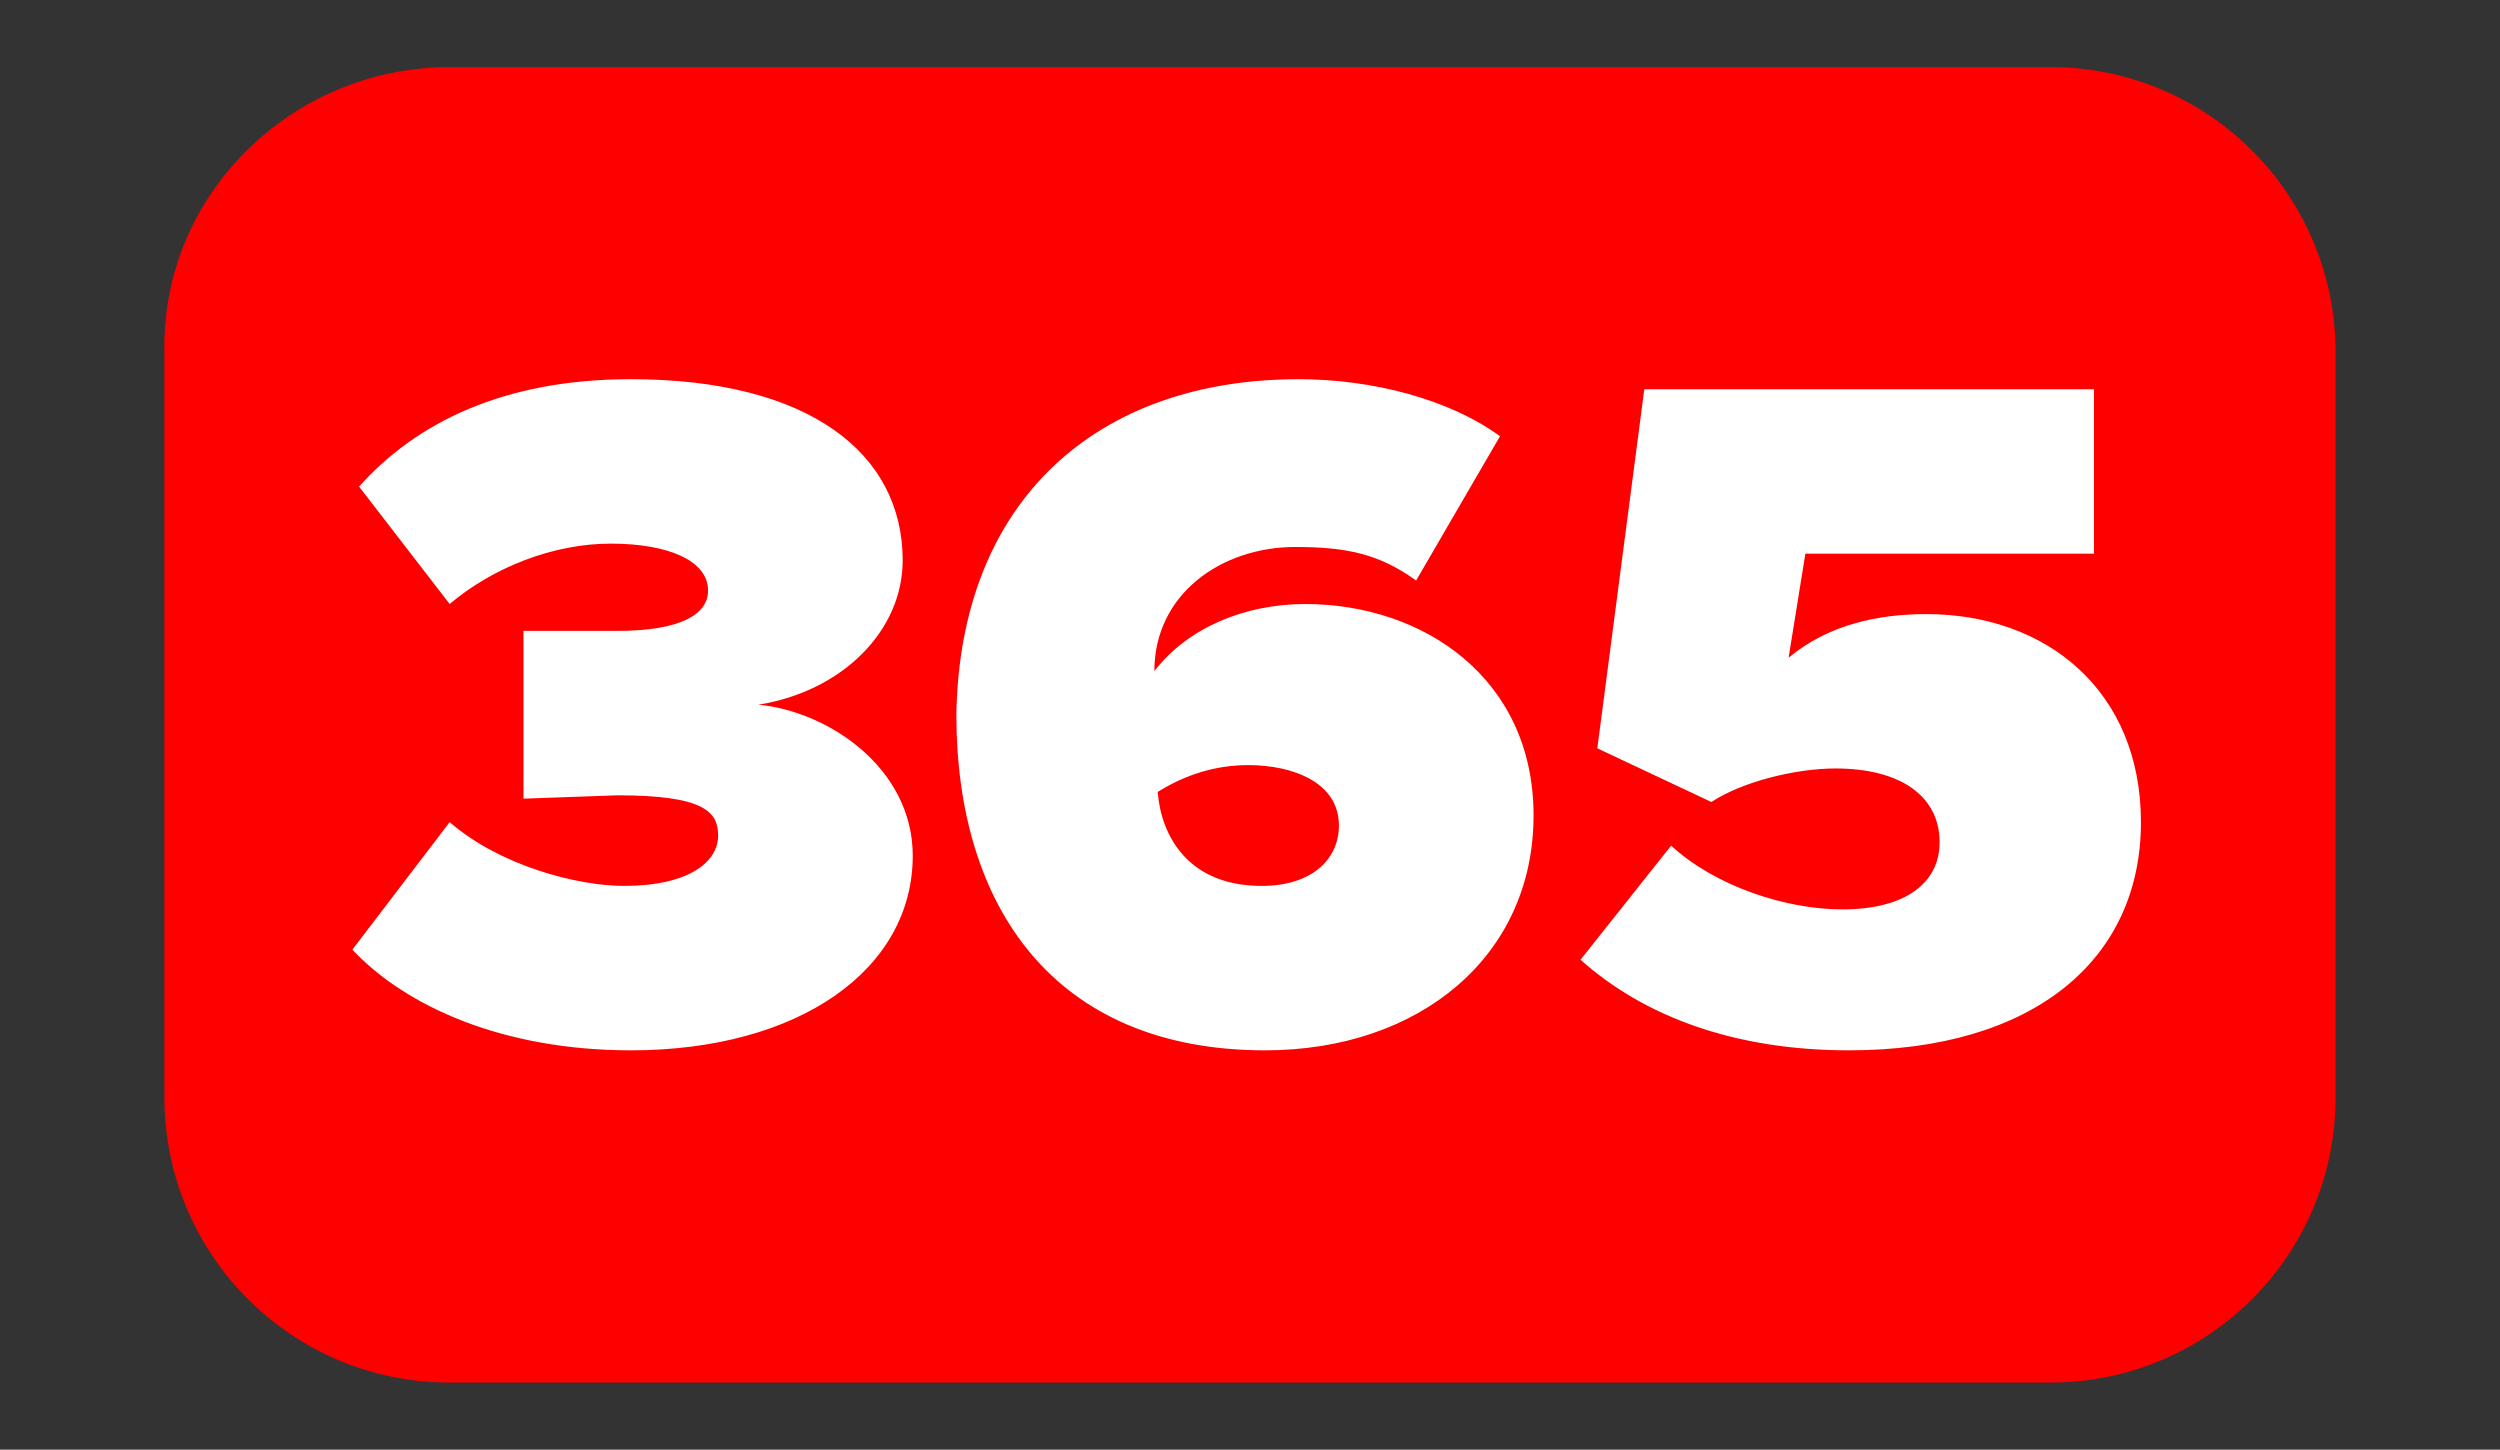 <svg xmlns="http://www.w3.org/2000/svg" viewBox="0 0 74.5 43.2" xmlns:v="https://vecta.io/nano"><rect x="0" y="0" width="74.5" height="43.2" fill="#333333" stroke="none"/><path d="M13.4 2h47.7c4.7 0 8.5 3.8 8.5 8.5v22.2c0 4.7-3.8 8.5-8.5 8.5H13.4c-4.7 0-8.5-3.8-8.5-8.5V10.5C4.8 5.8 8.7 2 13.4 2z" fill="red"/><path d="M18.6 26.4c1.9 0 2.8-.7 2.8-1.5 0-.7-.4-1.2-3-1.2l-2.8.1v-5h2.8c1.9 0 2.7-.5 2.7-1.2 0-.9-1.2-1.4-2.9-1.4s-3.5.7-4.8 1.8l-2.7-3.5c1.7-1.9 4.3-3.2 8.1-3.2 5.3 0 8.1 2.2 8.1 5.4 0 2.1-1.8 3.9-4.3 4.3 2.1.2 4.6 1.9 4.6 4.5 0 3.4-3.4 5.8-8.4 5.8-3.8 0-6.7-1.3-8.3-3l2.9-3.8c1.5 1.3 3.8 1.9 5.2 1.9zm20.1-15.1c2.2 0 4.5.6 6 1.7l-2.5 4.3c-1.1-.8-2.1-1-3.6-1-2.2 0-4.2 1.4-4.2 3.7h0c1-1.3 2.7-2 4.5-2 3.5 0 6.8 2.2 6.8 6.3 0 4.2-3.4 7-8 7-6.3 0-9.2-4.3-9.2-10 .1-6.4 4.2-10 10.2-10zm-1.5 11.5c-1 0-1.9.3-2.7.8.1 1.3.9 2.8 3.1 2.8 1.5 0 2.3-.8 2.3-1.8 0-1.3-1.4-1.8-2.7-1.8zm17.7 4.3c1.9 0 2.9-.8 2.9-2 0-1.4-1.2-2.2-3.1-2.2-1.2 0-2.8.4-3.7 1l-3.4-1.6L49 11.6h13.4v4.9h-8.6l-.5 3.1c1.2-1 2.7-1.3 4.1-1.3 3.6 0 6.4 2.3 6.4 6.2 0 4.1-3.2 6.8-8.7 6.8-3.4 0-6.1-1-8-2.7l2.7-3.4c1.3 1.2 3.4 1.9 5.1 1.9z" fill="#fff"/></svg>